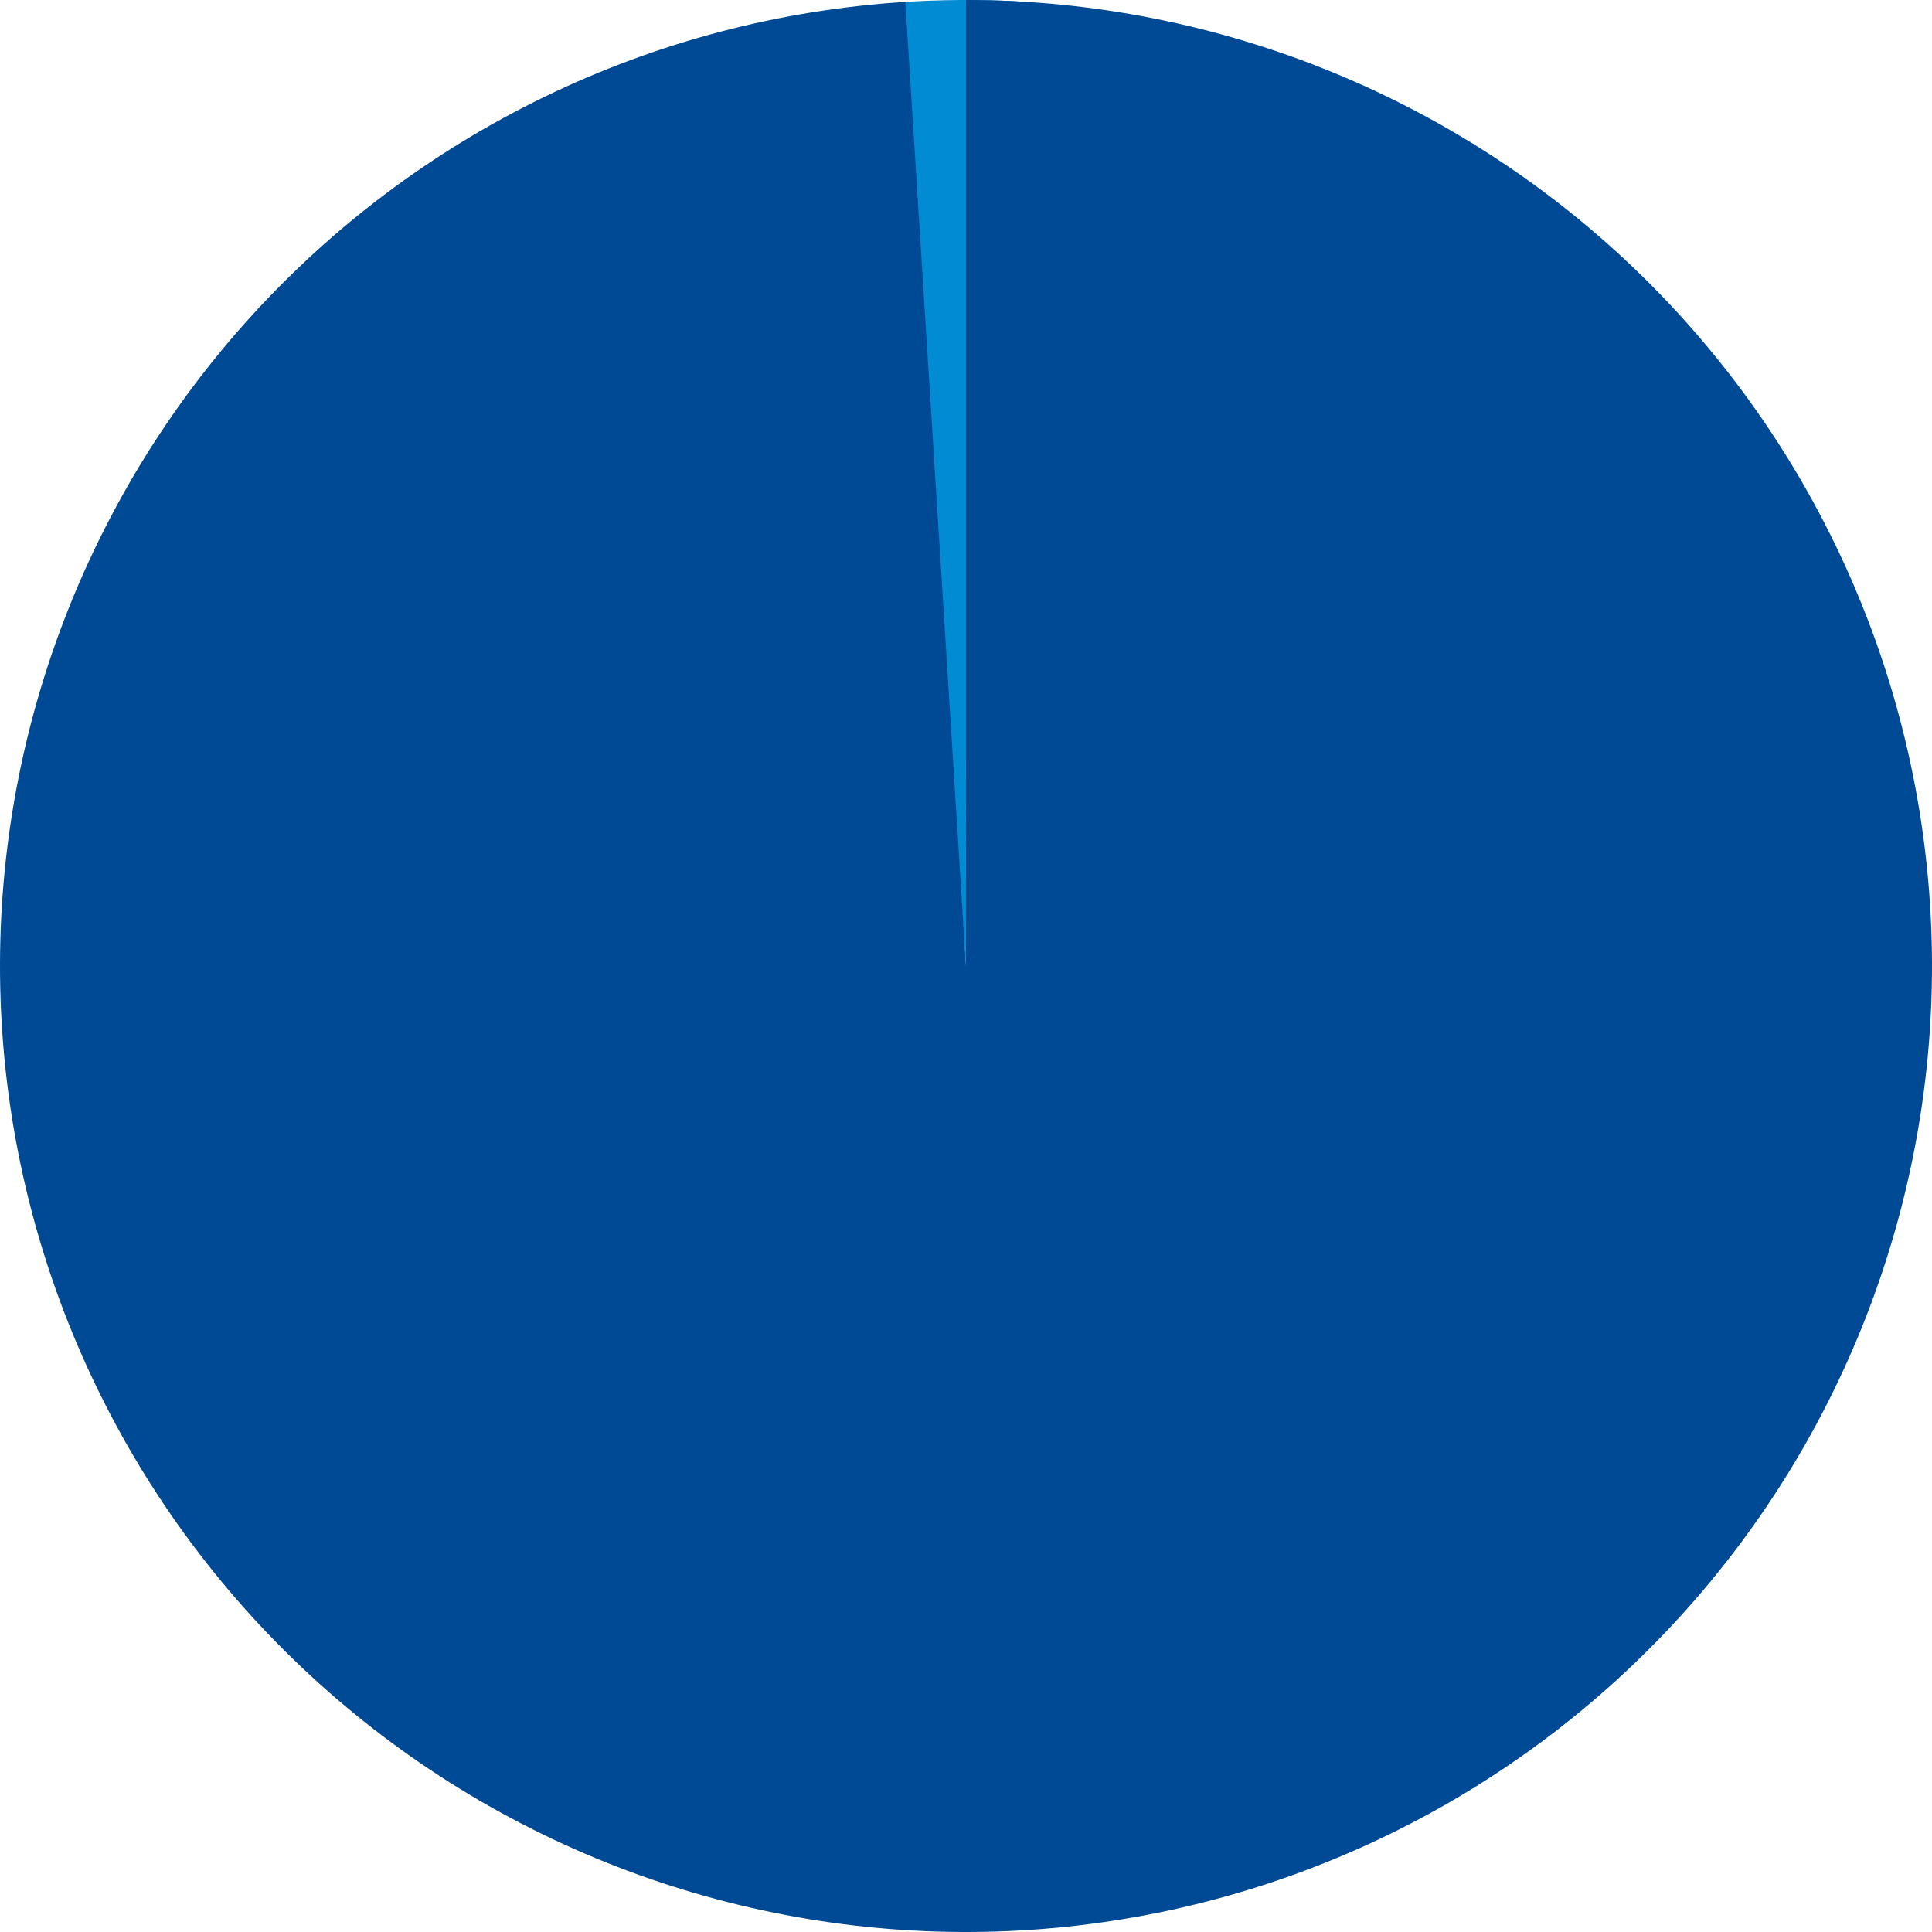 <svg width="300" height="300" viewBox="0 0 300 300" fill="none" xmlns="http://www.w3.org/2000/svg">
<path d="M139.537 0.365C145.807 -0.073 152.098 -0.117 158.373 0.234L150 150L139.537 0.365Z" fill="#008BD2"/>
<path d="M150 0C189.374 4.69535e-07 227.17 15.482 255.23 43.104C283.289 70.727 299.363 108.274 299.982 147.644C300.6 187.013 285.714 225.048 258.535 253.538C231.357 282.028 194.067 298.689 154.712 299.926C115.357 301.163 77.093 286.876 48.18 260.148C19.266 233.421 2.021 196.397 0.167 157.066C-1.688 117.735 11.996 79.252 38.266 49.922C64.536 20.593 101.285 2.768 140.582 0.296L150 150V0Z" fill="#004994"/>
</svg>
